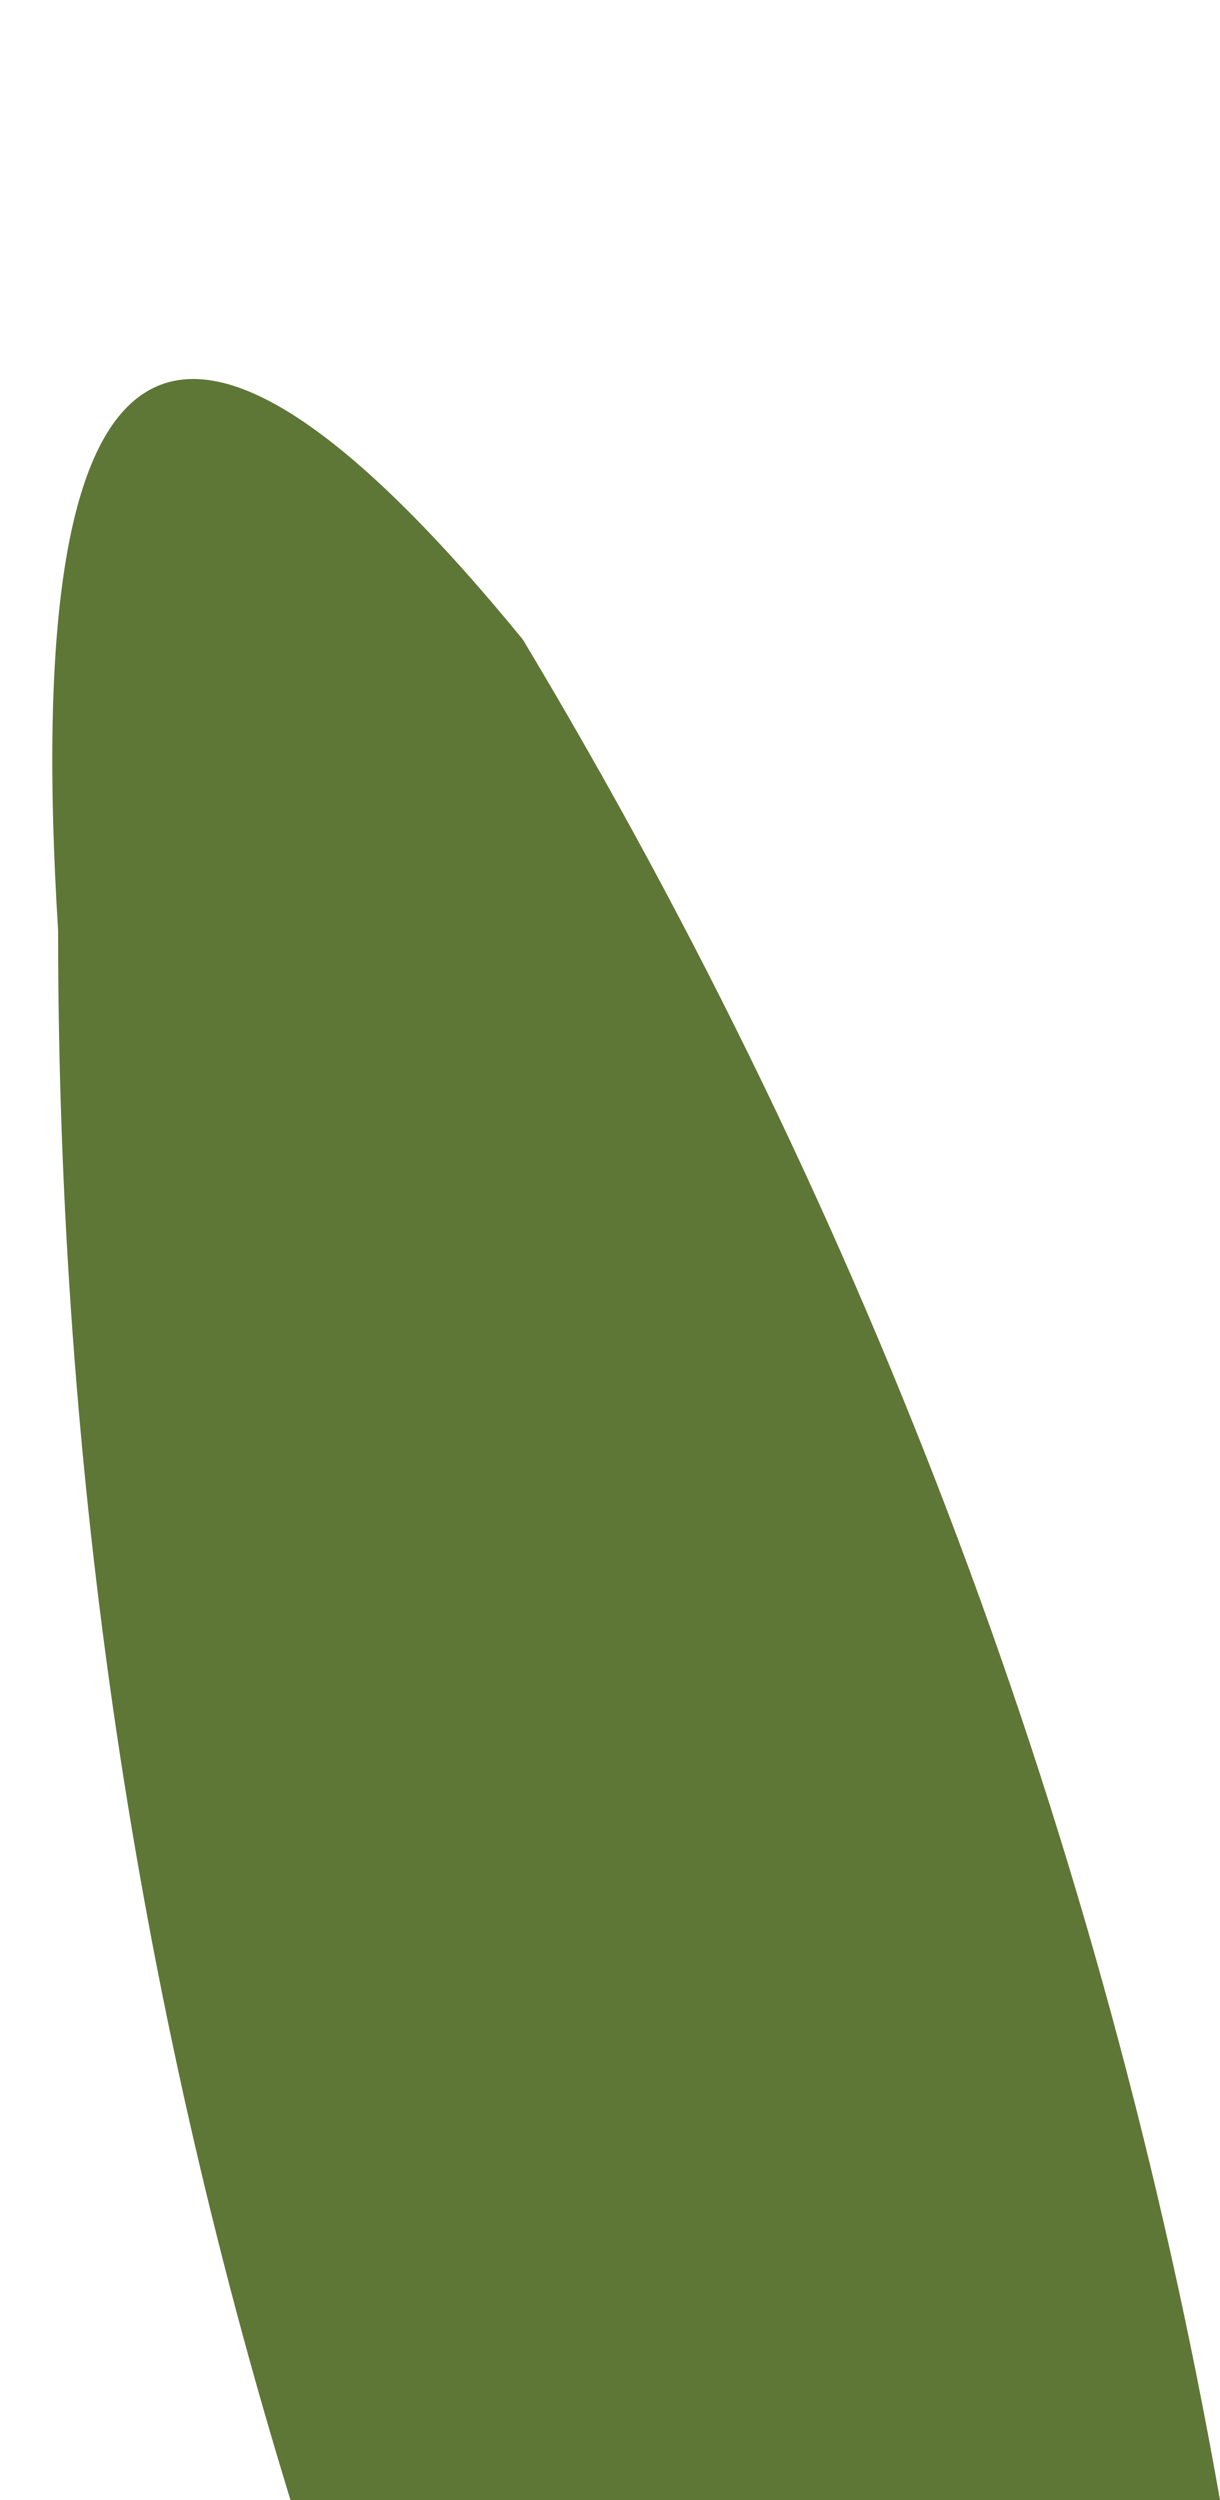 <?xml version="1.0" encoding="UTF-8" standalone="no"?>
<svg xmlns:xlink="http://www.w3.org/1999/xlink" height="2.15px" width="1.05px" xmlns="http://www.w3.org/2000/svg">
  <g transform="matrix(1.0, 0.0, 0.0, 1.0, 8.85, -2.4)">
    <path d="M-8.8 3.2 Q-8.85 2.4 -8.4 2.95 -7.95 3.7 -7.8 4.55 L-8.6 4.55 Q-8.8 3.9 -8.8 3.2" fill="#5e7737" fill-rule="evenodd" stroke="none"/>
  </g>
</svg>
